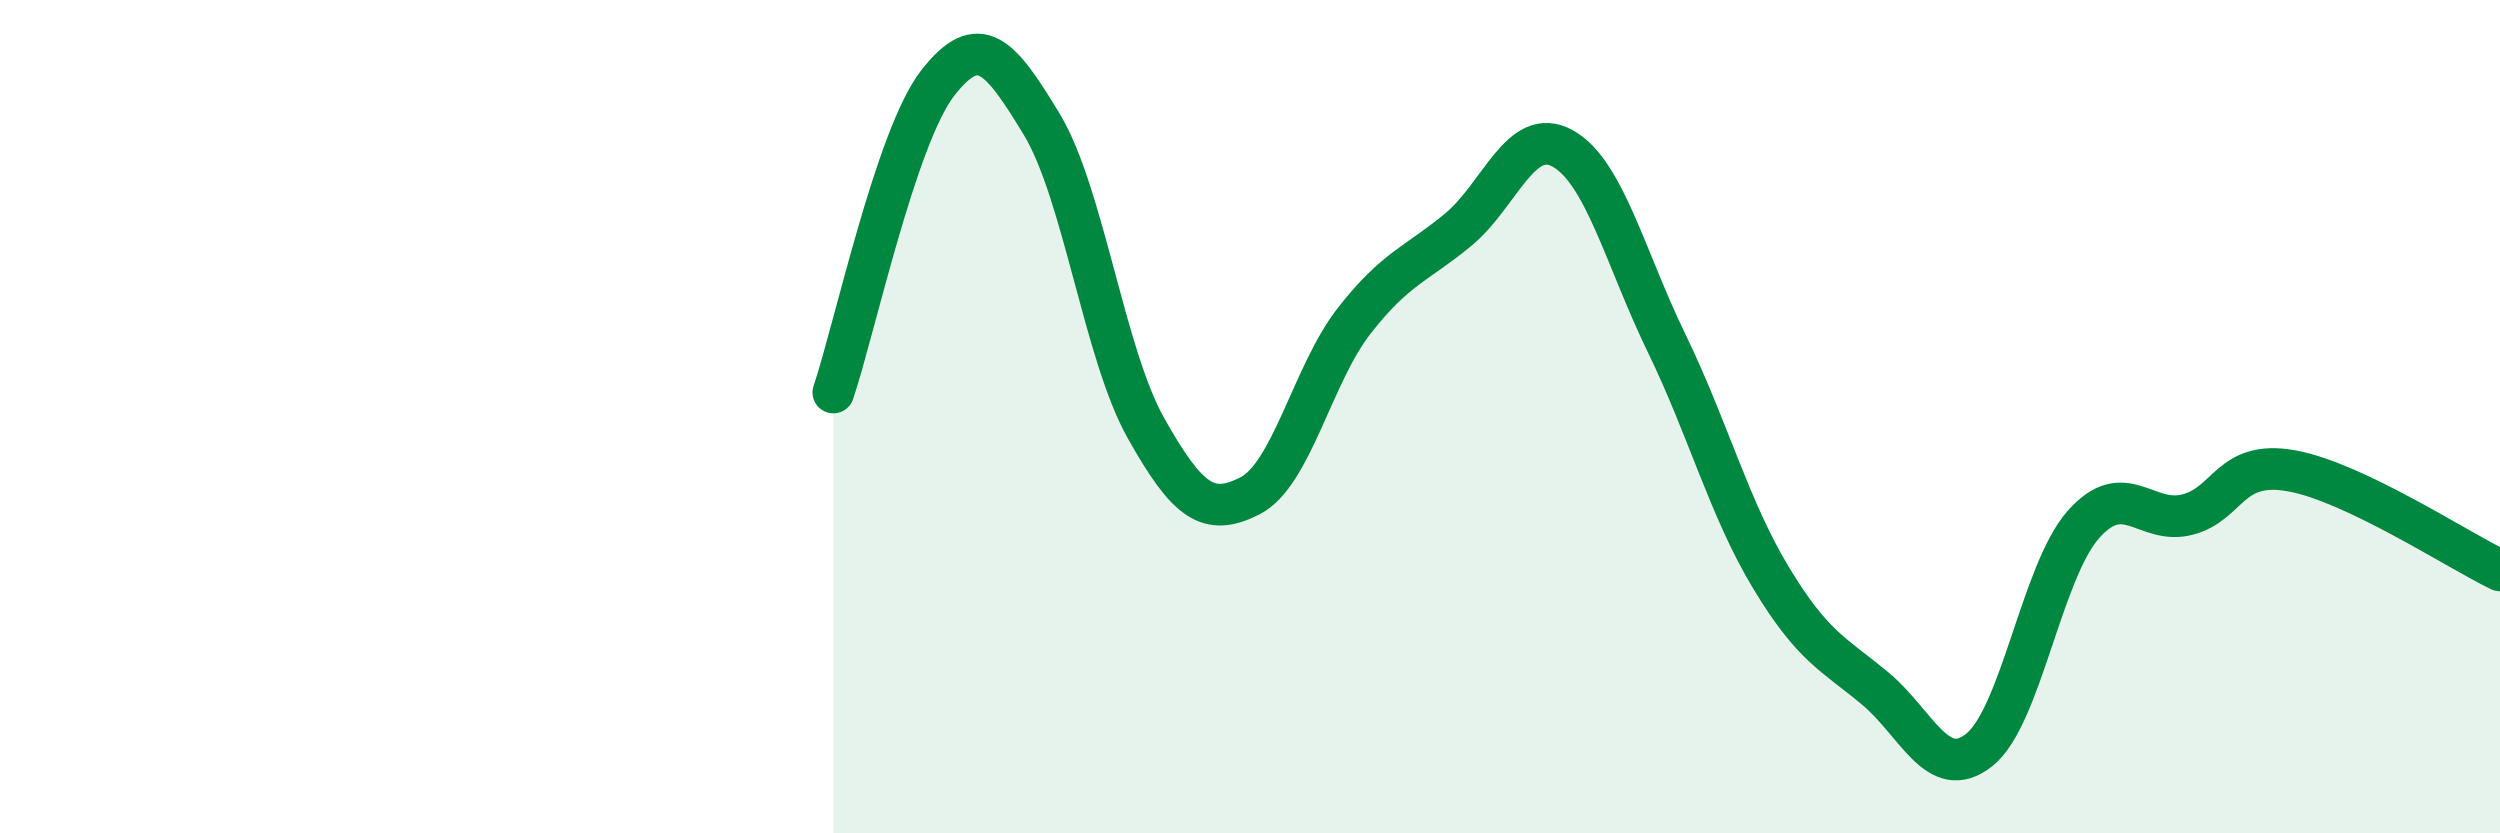 
    <svg width="60" height="20" viewBox="0 0 60 20" xmlns="http://www.w3.org/2000/svg">
      <path
        d="M 20,9.42 C 20.5,7.94 21.5,3.29 22.5,2 C 23.5,0.71 24,1.33 25,2.98 C 26,4.63 26.5,8.49 27.5,10.27 C 28.5,12.05 29,12.41 30,11.9 C 31,11.39 31.5,8.98 32.5,7.7 C 33.5,6.42 34,6.34 35,5.51 C 36,4.68 36.5,3.01 37.5,3.56 C 38.5,4.11 39,6.18 40,8.24 C 41,10.3 41.5,12.2 42.5,13.86 C 43.5,15.52 44,15.69 45,16.52 C 46,17.35 46.5,18.79 47.5,18 C 48.5,17.21 49,13.72 50,12.59 C 51,11.46 51.5,12.61 52.5,12.35 C 53.5,12.09 53.5,11.03 55,11.3 C 56.5,11.57 59,13.21 60,13.69L60 20L20 20Z"
        fill="#008740"
        opacity="0.1"
        stroke-linecap="round"
        stroke-linejoin="round"
      />
      <path
        d="M 20,9.42 C 20.5,7.94 21.5,3.29 22.5,2 C 23.5,0.71 24,1.33 25,2.98 C 26,4.63 26.5,8.49 27.5,10.27 C 28.5,12.05 29,12.41 30,11.9 C 31,11.39 31.5,8.98 32.5,7.7 C 33.5,6.42 34,6.34 35,5.51 C 36,4.68 36.5,3.01 37.5,3.56 C 38.5,4.11 39,6.18 40,8.24 C 41,10.3 41.5,12.2 42.5,13.86 C 43.5,15.52 44,15.69 45,16.52 C 46,17.35 46.5,18.79 47.5,18 C 48.5,17.21 49,13.72 50,12.59 C 51,11.46 51.5,12.61 52.5,12.35 C 53.5,12.09 53.5,11.03 55,11.3 C 56.5,11.57 59,13.21 60,13.69"
        stroke="#008740"
        stroke-width="1"
        fill="none"
        stroke-linecap="round"
        stroke-linejoin="round"
      />
    </svg>
  